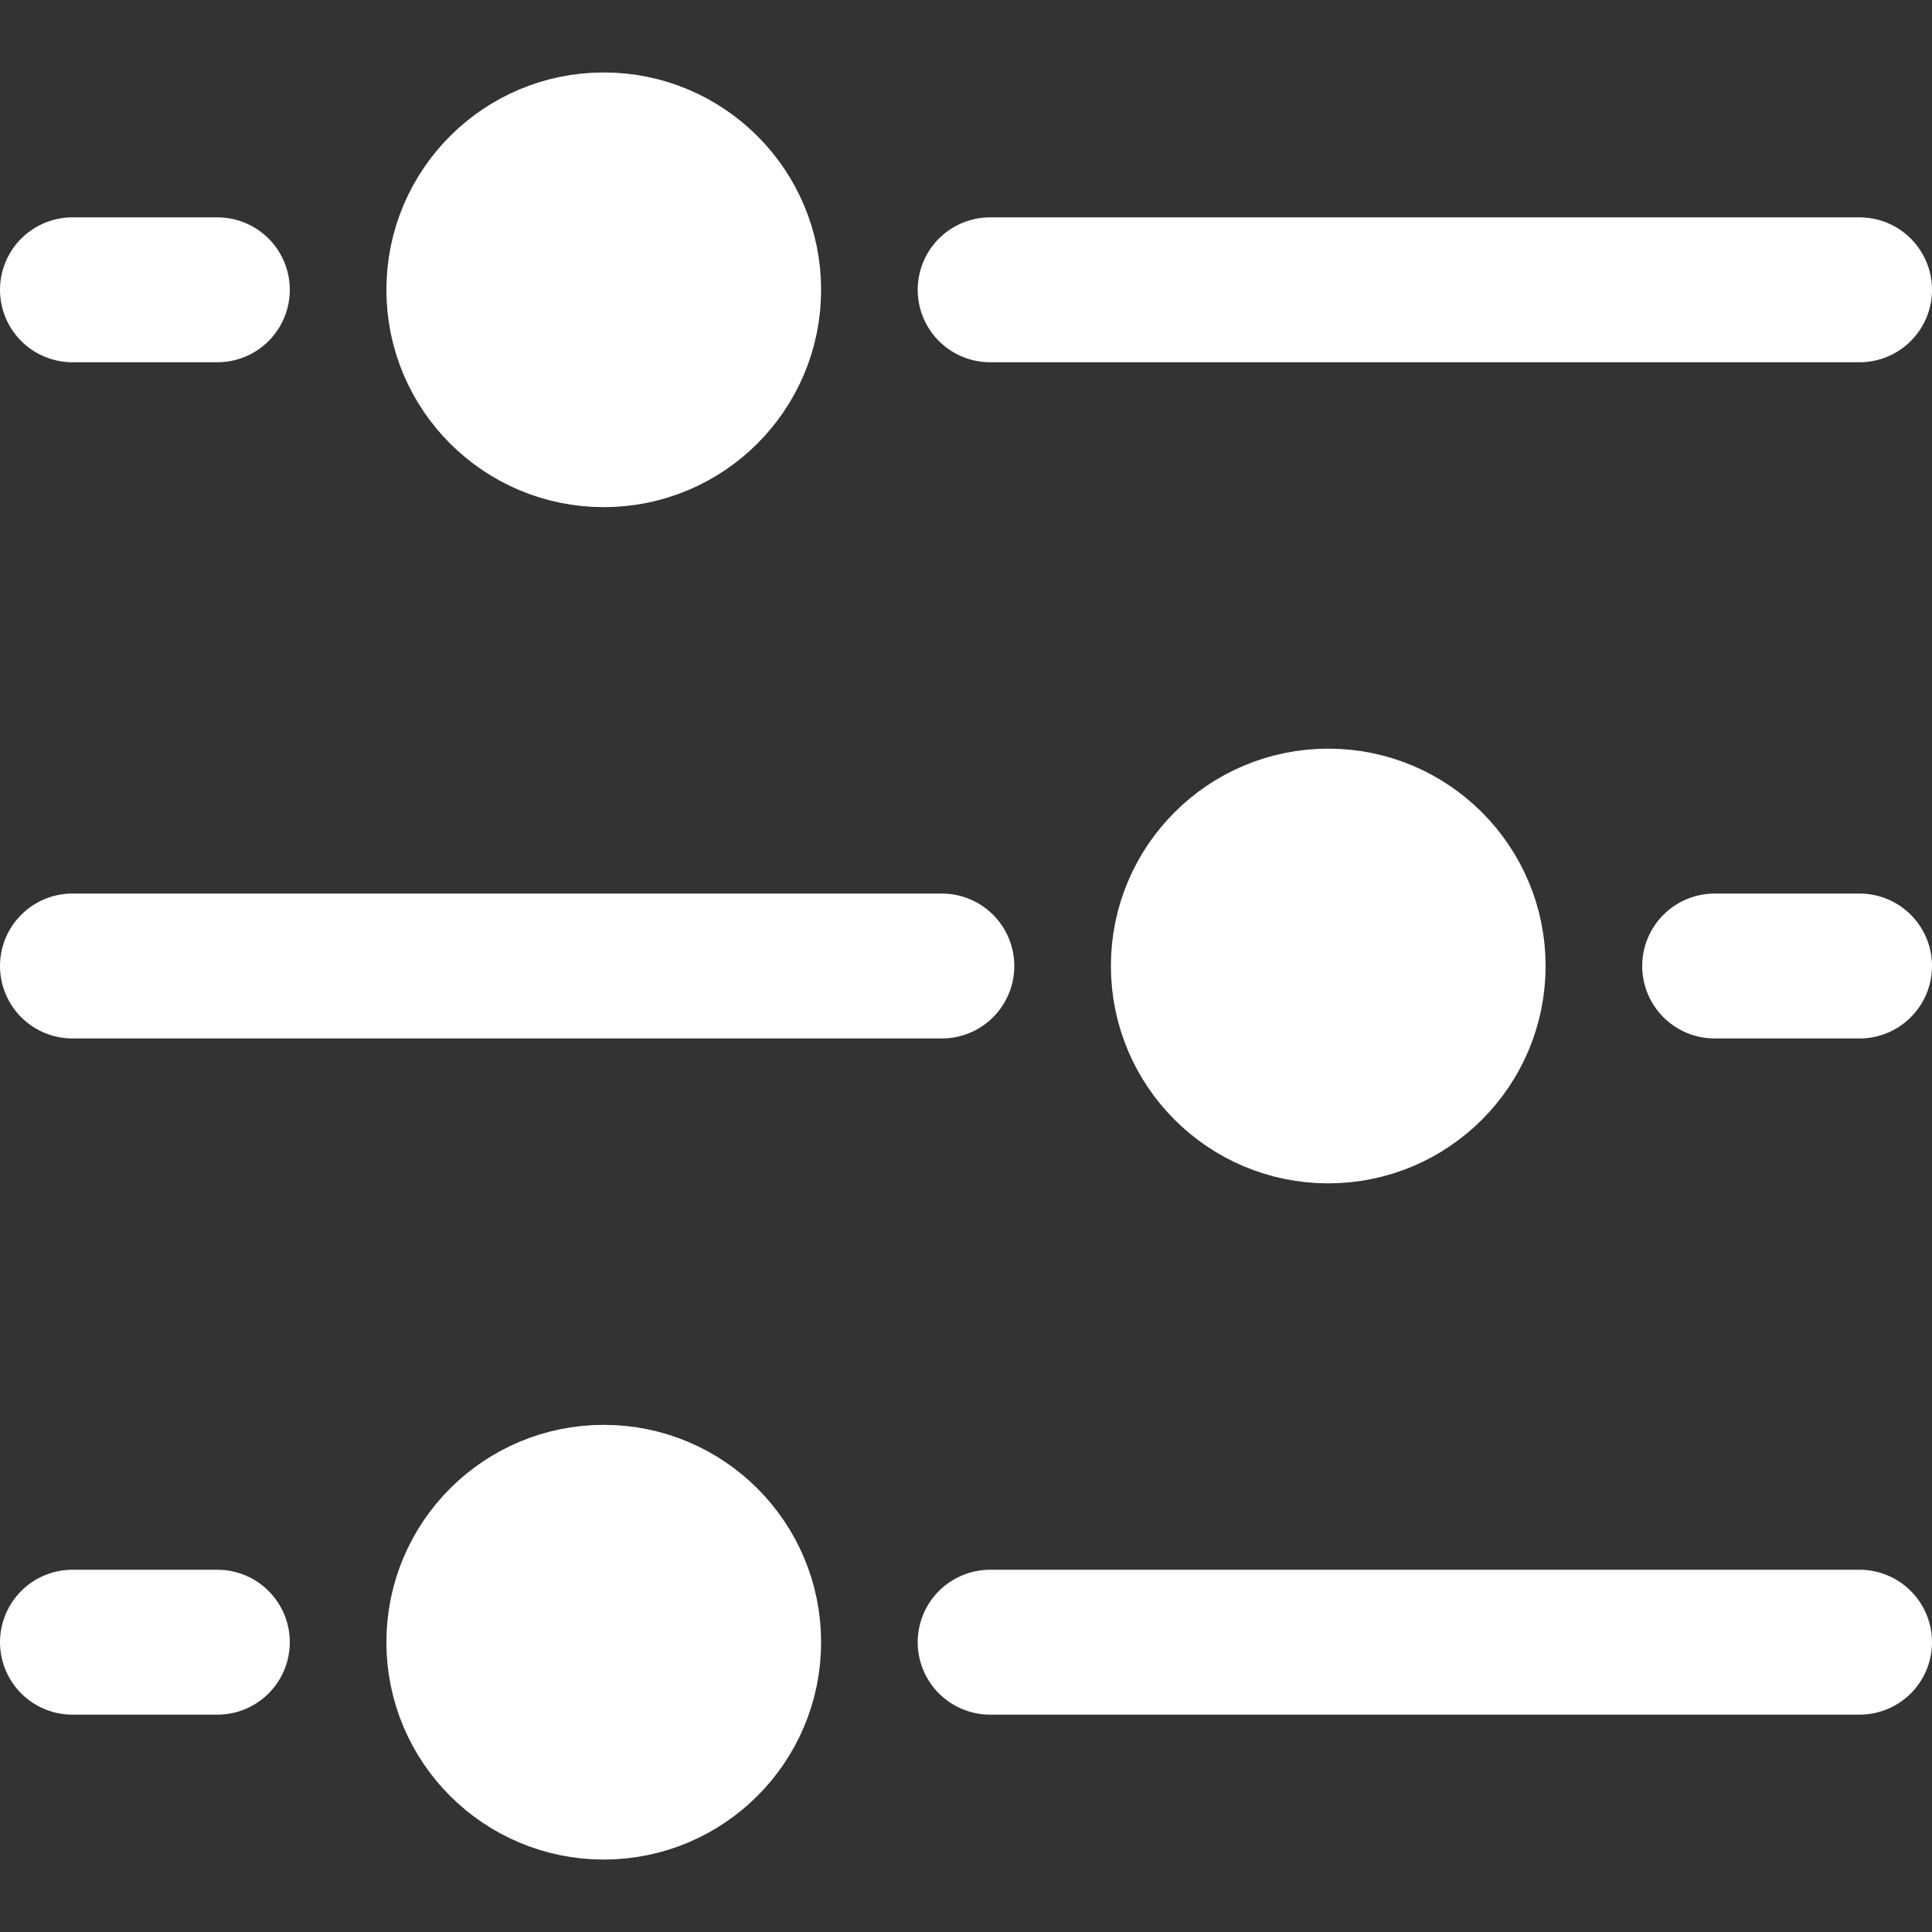 <svg width="20" height="20" viewBox="0 0 20 20" fill="none" xmlns="http://www.w3.org/2000/svg">
<rect x="0" y="0" width="20" height="20" fill="#333333" stroke="none"/>
<line x1="10.25" y1="3" x2="19.25" y2="3" stroke="white" stroke-width="1.5" stroke-linecap="round"/>
<line x1="0.75" y1="3" x2="2.25" y2="3" stroke="white" stroke-width="1.5" stroke-linecap="round"/>
<circle cx="6.25" cy="3" r="1.75" fill="white" stroke="white"/>
<line x1="10.25" y1="17" x2="19.25" y2="17" stroke="white" stroke-width="1.5" stroke-linecap="round"/>
<line x1="0.75" y1="17" x2="2.25" y2="17" stroke="white" stroke-width="1.5" stroke-linecap="round"/>
<circle cx="6.25" cy="17" r="1.75" fill="white" stroke="white"/>
<line x1="0.75" y1="-0.75" x2="9.75" y2="-0.75" transform="matrix(-1 9.53703e-08 9.53703e-08 1 10.5 10.75)" stroke="white" stroke-width="1.5" stroke-linecap="round"/>
<line x1="0.75" y1="-0.75" x2="2.25" y2="-0.75" transform="matrix(-1 0 0 1 20 10.75)" stroke="white" stroke-width="1.5" stroke-linecap="round"/>
<circle r="1.75" transform="matrix(-1 0 0 1 13.75 10)" fill="white" stroke="white"/>
</svg>
